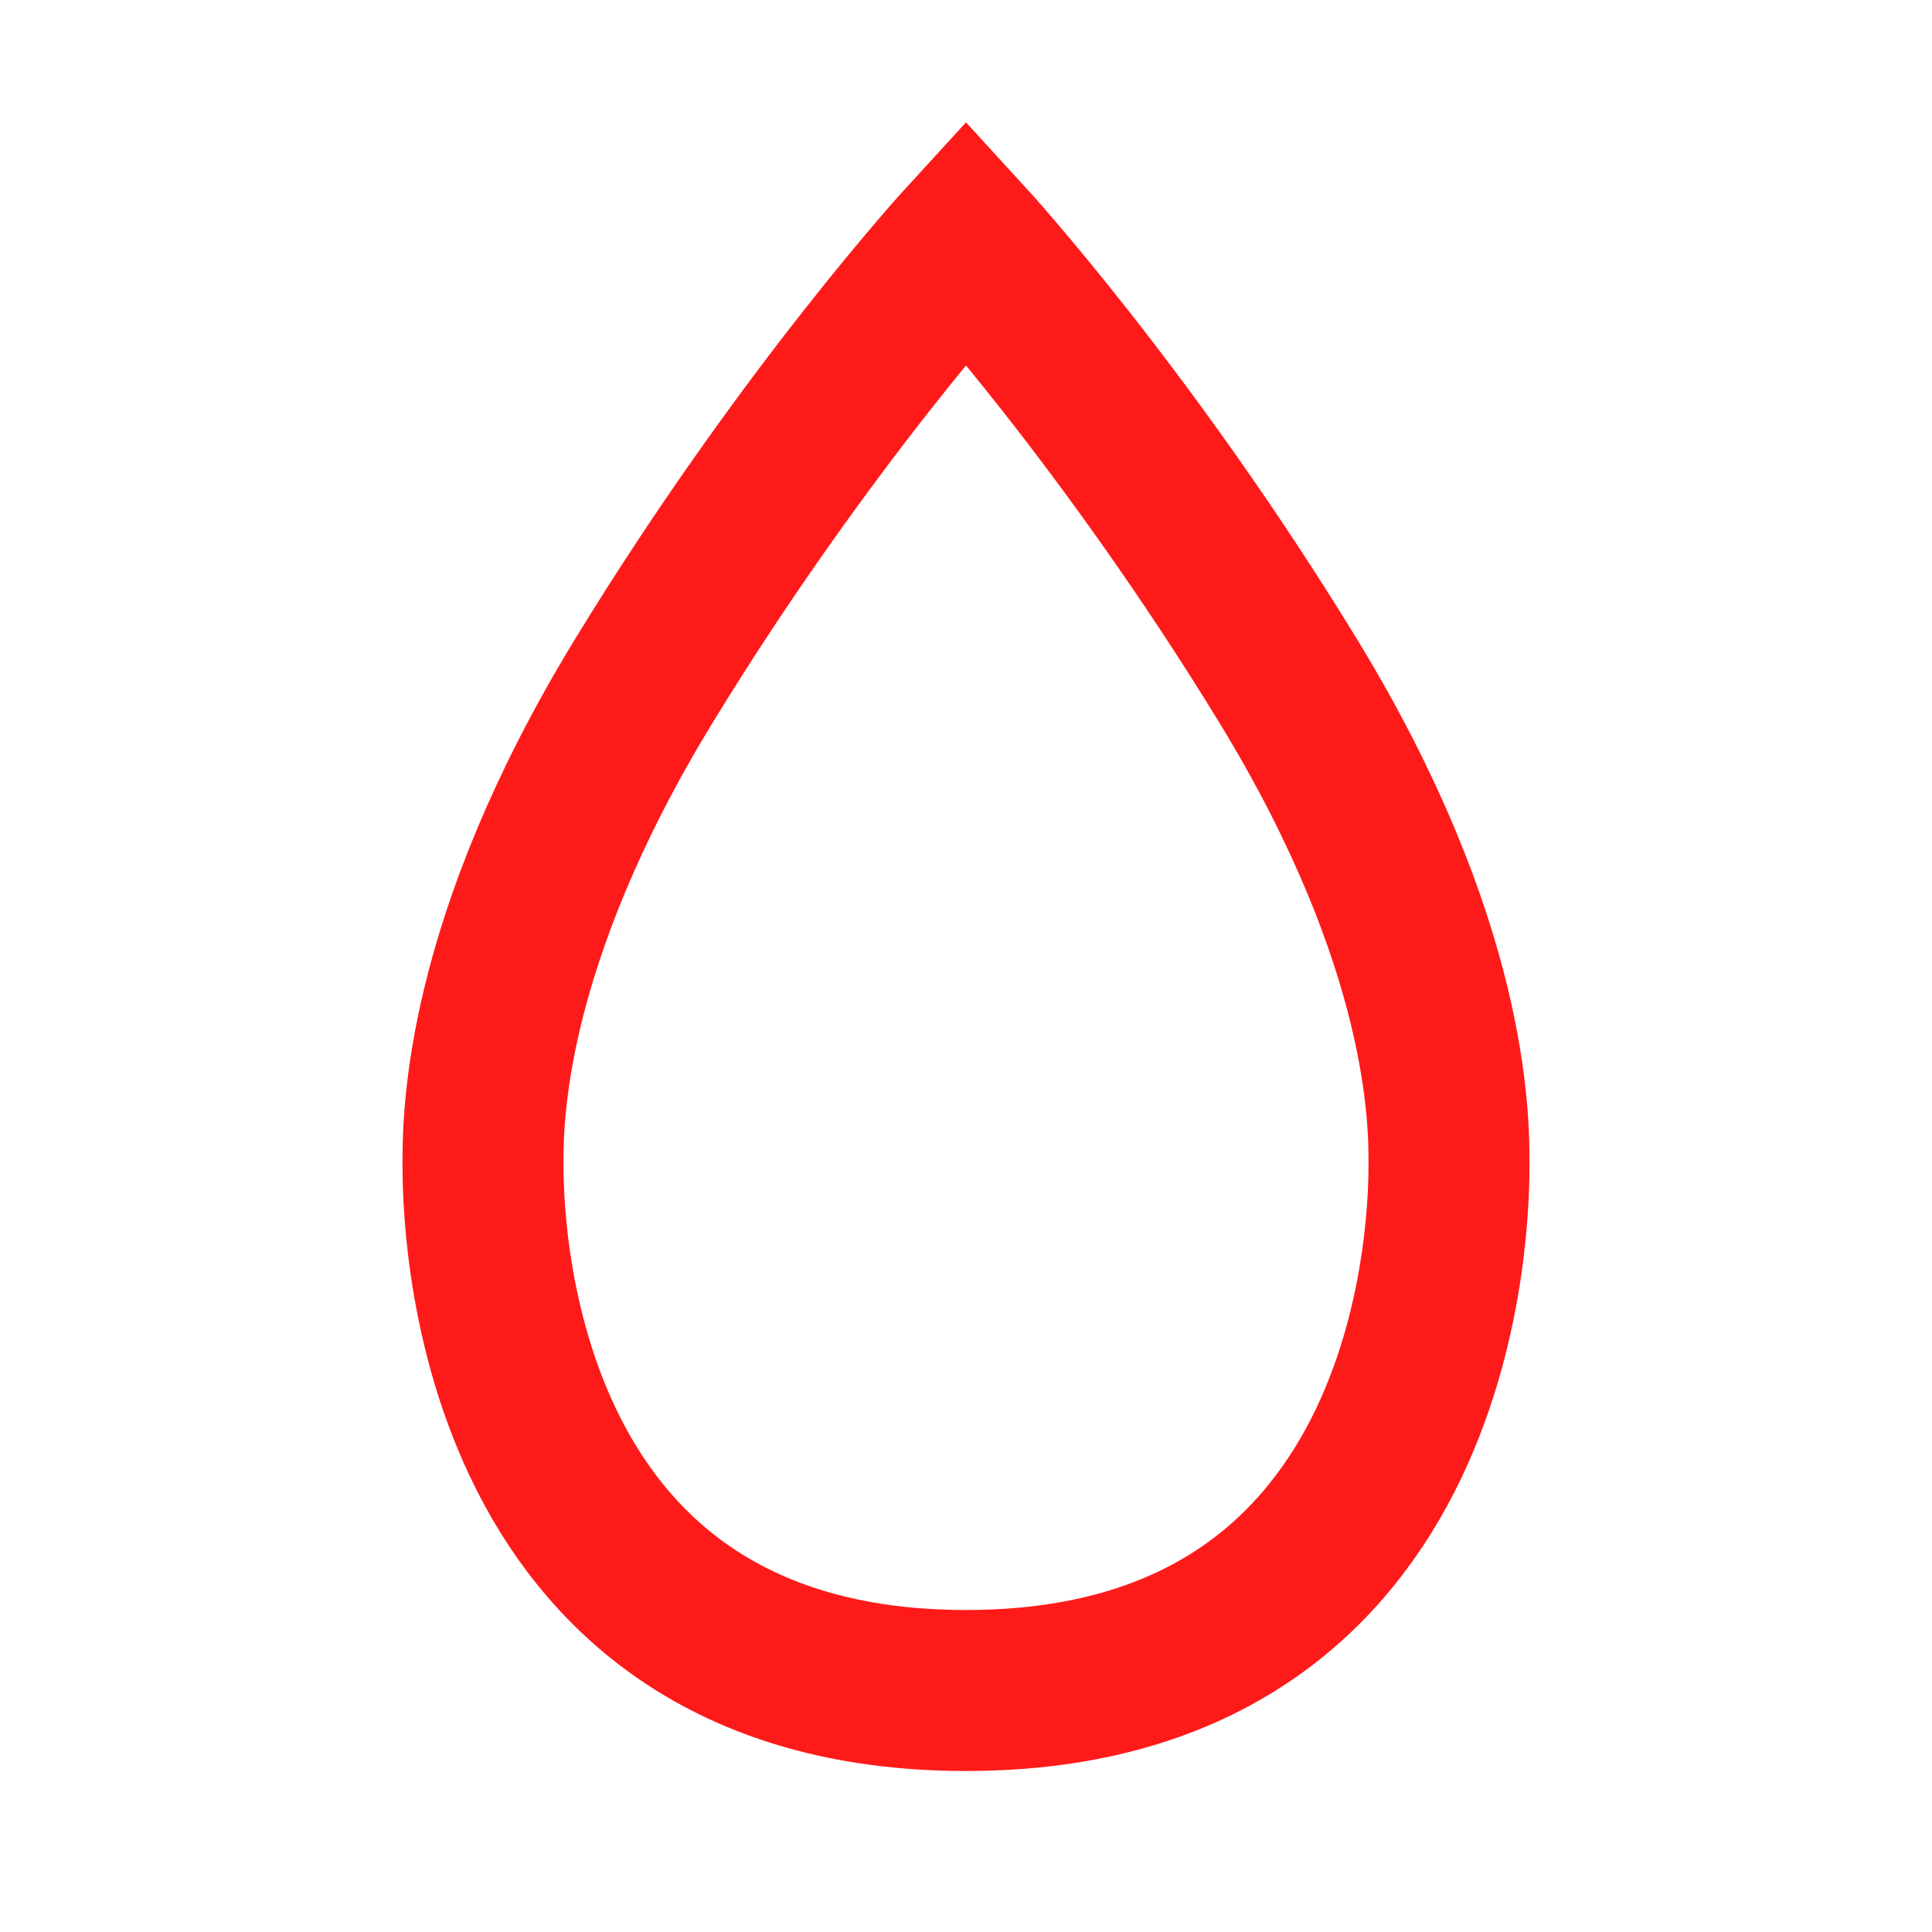 <svg width="24" height="24" viewBox="0 0 24 24" fill="none" xmlns="http://www.w3.org/2000/svg">
<path d="M12 21C6 21 6 15 6 14.454C6 13.909 6 11.727 8 8.455C10 5.182 12 3 12 3C12 3 14 5.182 16 8.455C18 11.727 18 13.909 18 14.454C18 15 18 21 12 21Z" stroke="#FF1A1A" stroke-width="2"/>
</svg>
